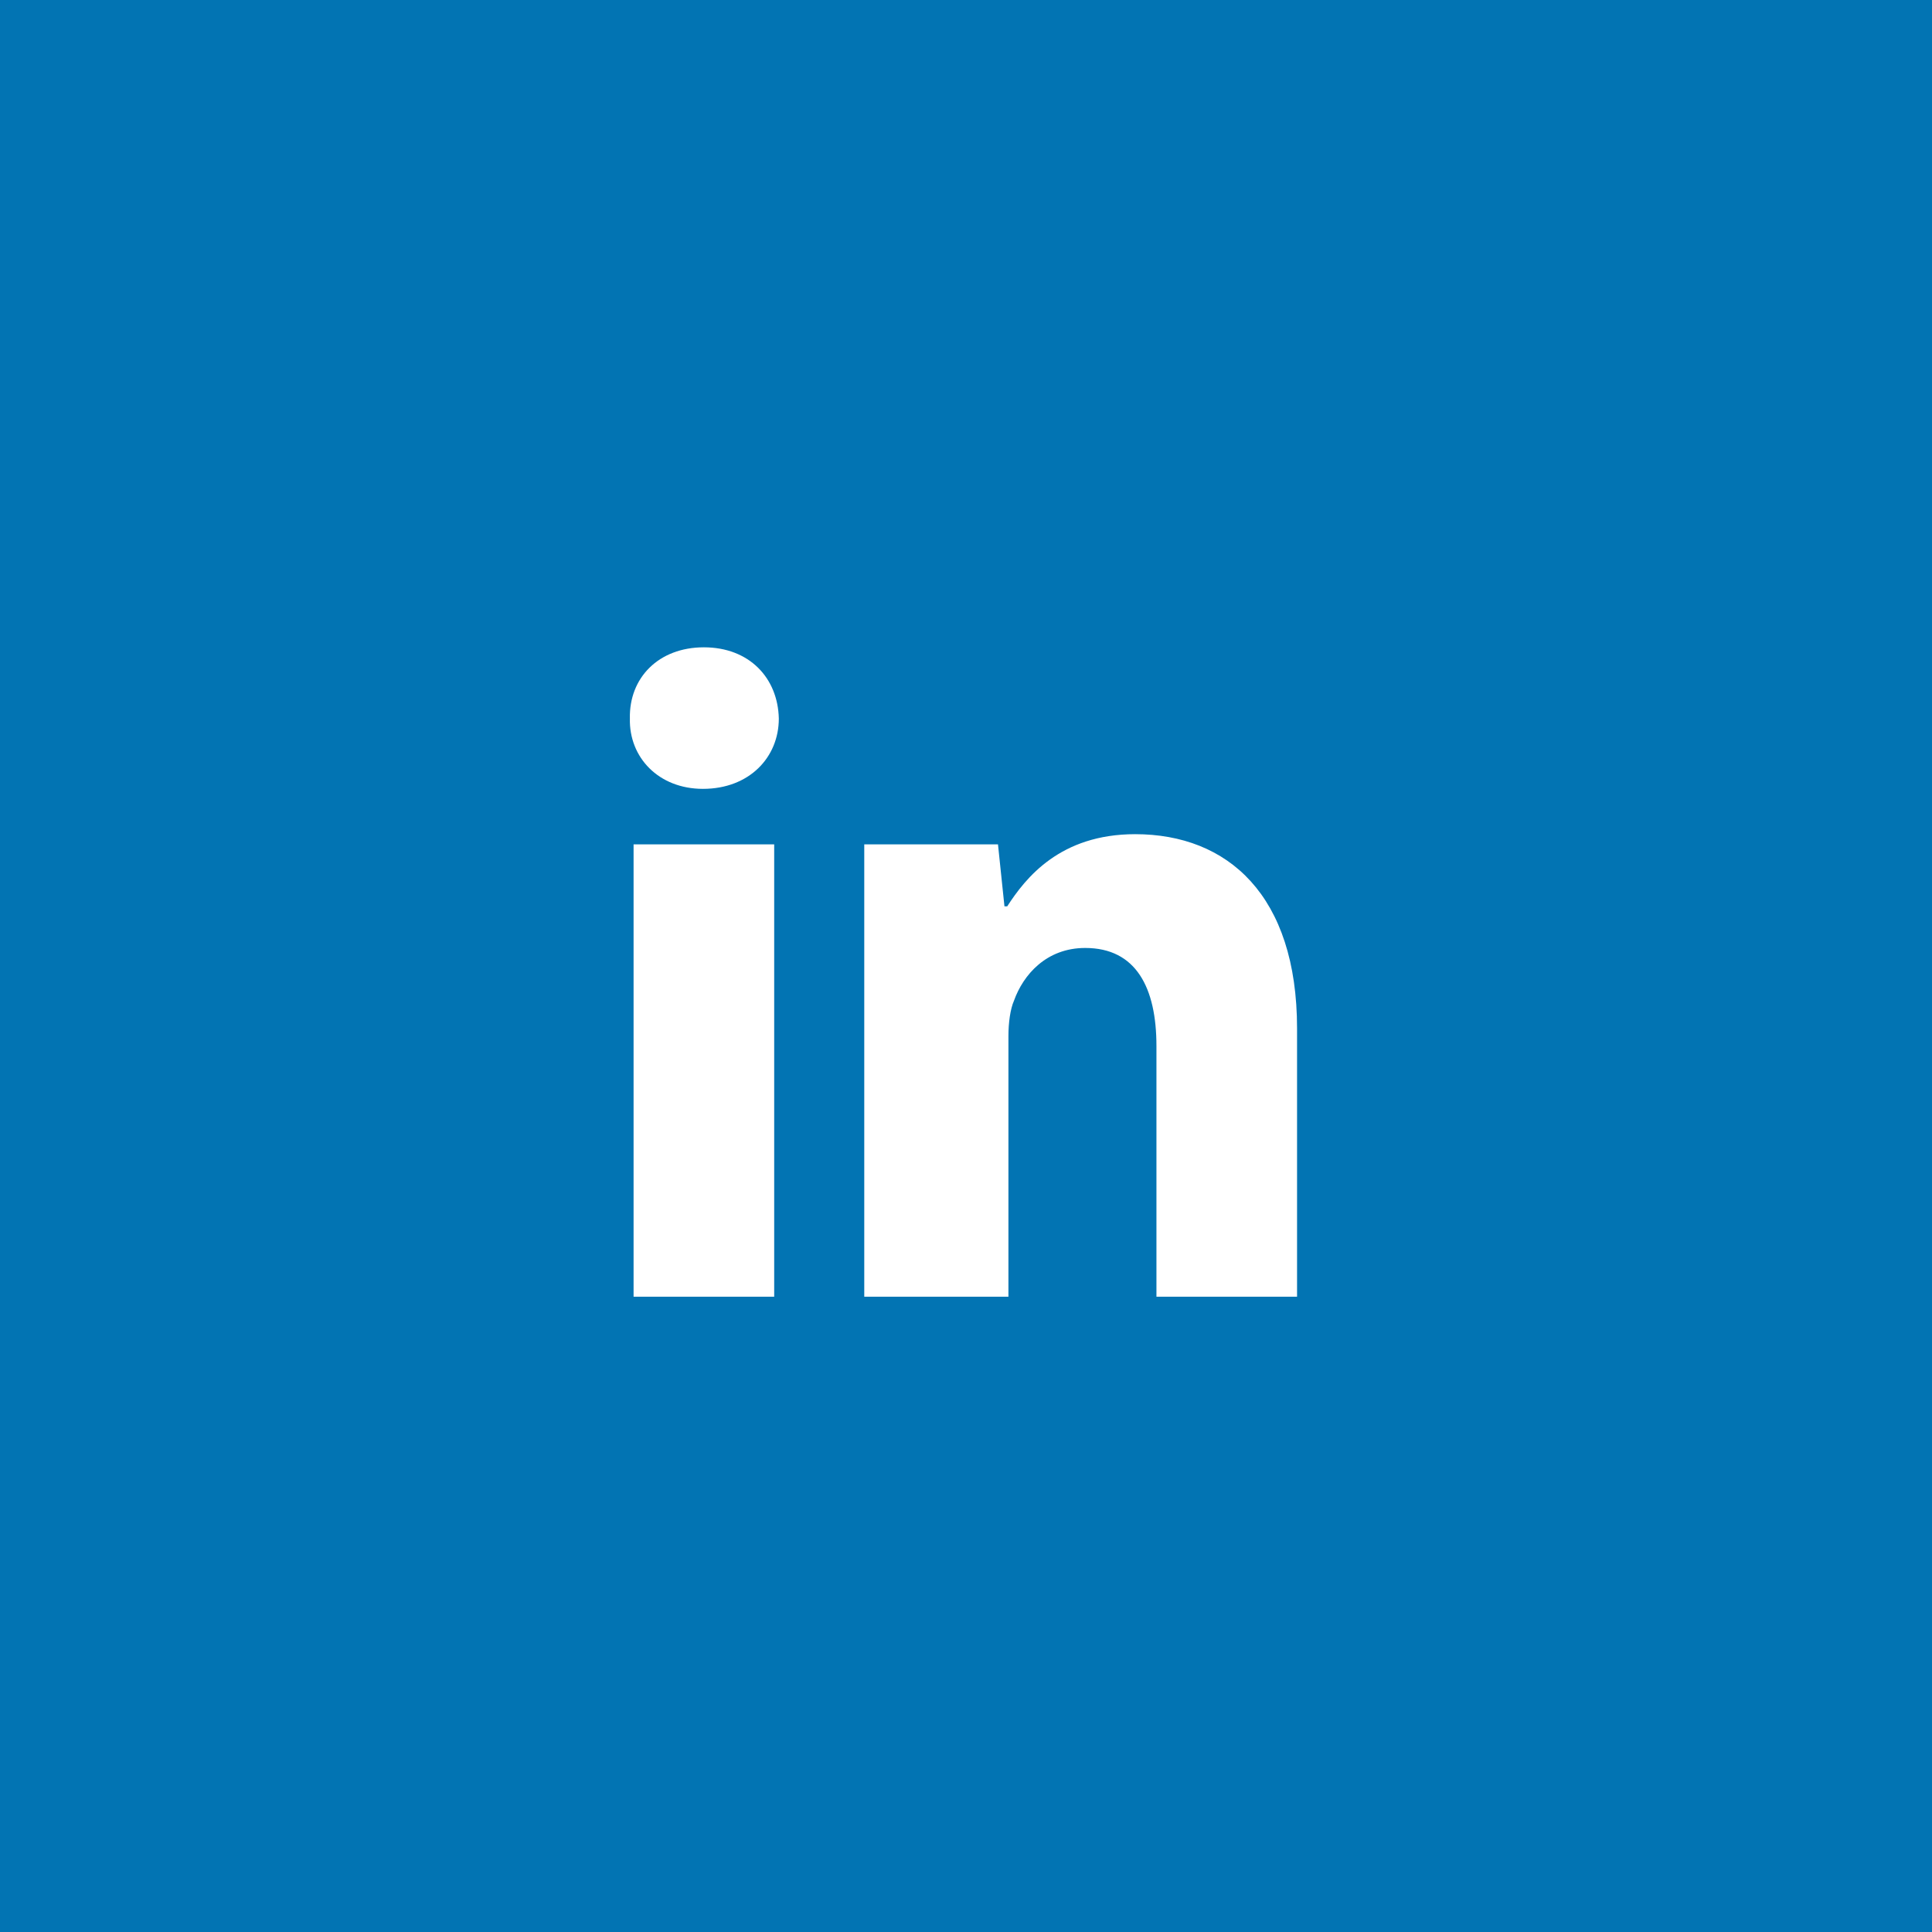 <?xml version="1.0" encoding="utf-8"?>
<!-- Generator: Adobe Illustrator 17.0.1, SVG Export Plug-In . SVG Version: 6.00 Build 0)  -->
<!DOCTYPE svg PUBLIC "-//W3C//DTD SVG 1.1//EN" "http://www.w3.org/Graphics/SVG/1.1/DTD/svg11.dtd">
<svg version="1.1" xmlns="http://www.w3.org/2000/svg" xmlns:xlink="http://www.w3.org/1999/xlink" x="0px" y="0px" width="380px"
	 height="380px" viewBox="0 0 380 380" enable-background="new 0 0 380 380" xml:space="preserve">
<g id="Layer_1">
</g>
<g id="Layer_2">
</g>
<g id="Layer_3">
	<rect fill="#0274B3" width="380" height="380"/>
	<path fill="#FFFFFF" d="M153.184,141.329c0,7.642-5.822,13.829-14.92,13.829c-8.733,0-14.556-6.187-14.374-13.829
		c-0.182-8.006,5.641-14.01,14.556-14.01C147.361,127.319,153.002,133.323,153.184,141.329z M124.617,255.05v-88.975h27.657v88.975
		H124.617z"/>
	<path fill="#FFFFFF" d="M223.273,164.073c-14.738,0-21.524,8.552-25.163,14.192h-0.546l-1.273-12.191h-26.302v88.975h28.357
		v-51.311c0-2.547,0.364-5.276,1.092-6.914c1.819-5.095,6.368-10.371,14.01-10.371c10.007,0,14.01,7.824,14.01,19.287v49.31h27.657
		v-52.767C255.115,176.082,241.468,164.073,223.273,164.073z"/>
</g>
<g id="Layer_4">
	<g>
	</g>
	<g>
	</g>
	<g>
	</g>
	<g>
	</g>
	<g>
	</g>
	<g>
	</g>
</g>
</svg>
